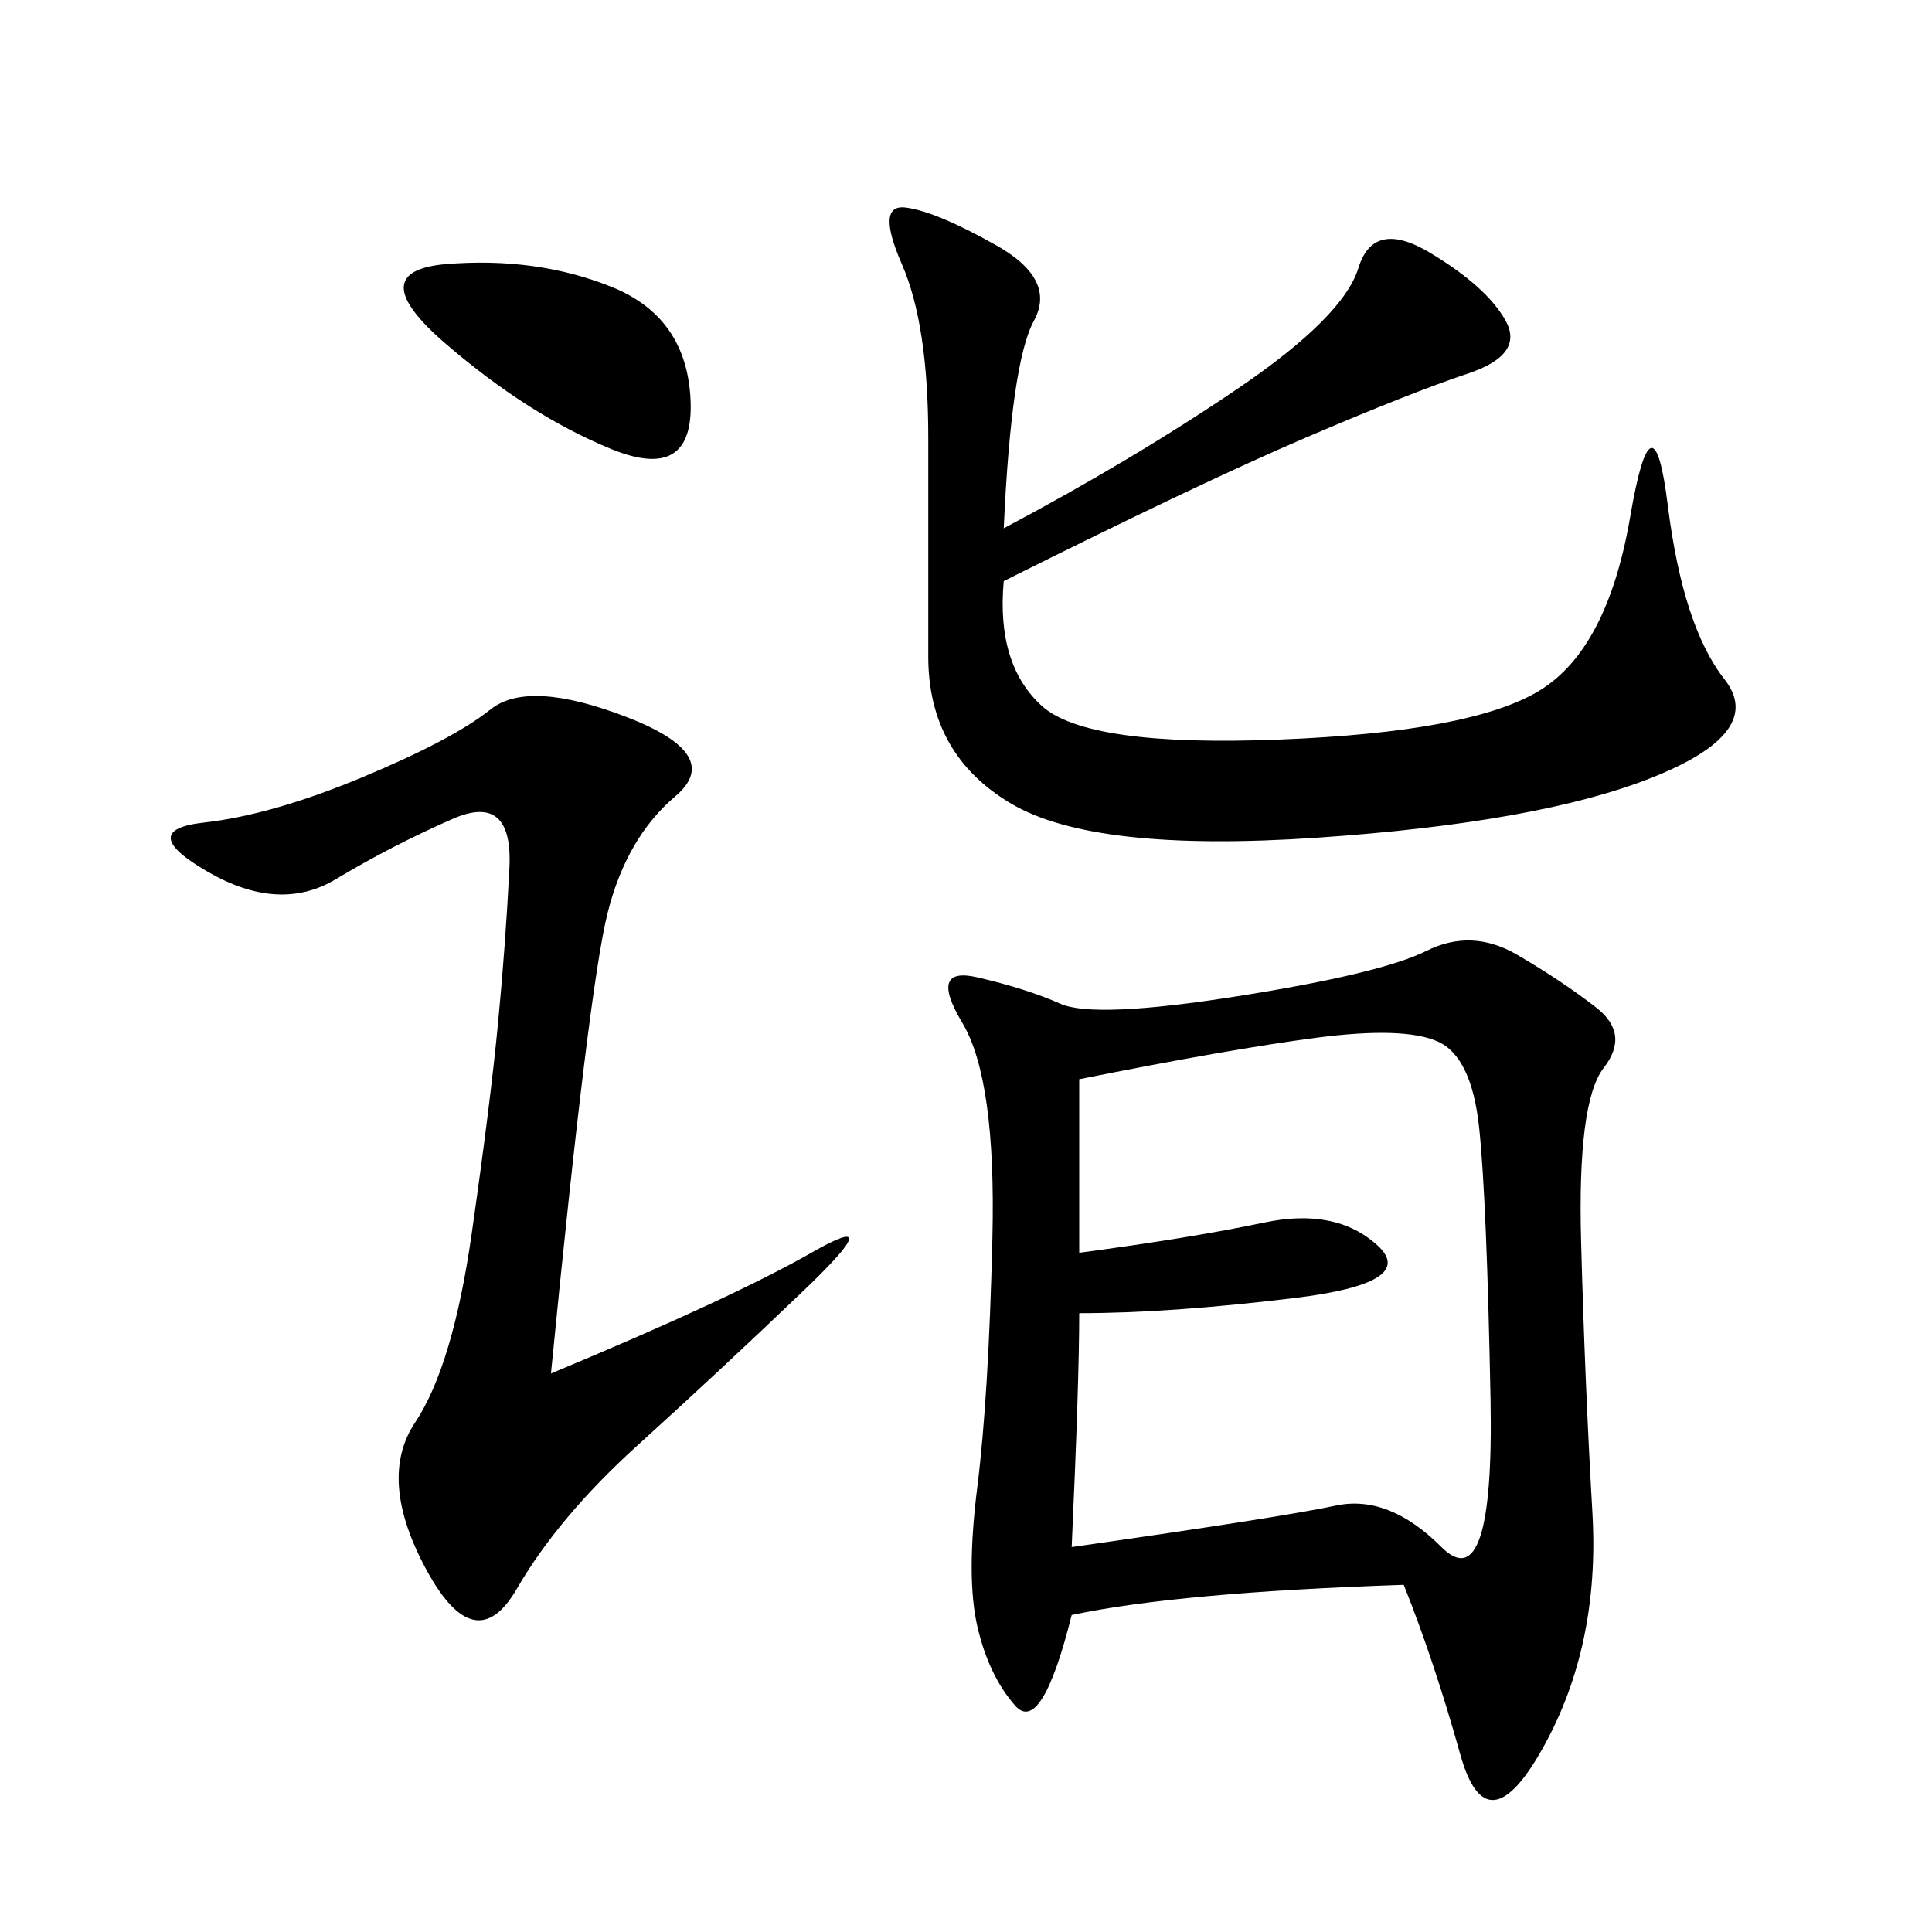 <svg xmlns="http://www.w3.org/2000/svg" xmlns:xlink="http://www.w3.org/1999/xlink" width="300" height="300"><path d="M217.97 246.09Q182.81 247.27 166.41 250.78L166.41 250.78Q161.72 269.53 157.62 264.84Q153.52 260.16 151.76 252.54Q150 244.92 151.76 230.86Q153.52 216.80 154.10 192.19Q154.69 167.58 149.41 158.79Q144.14 150 151.76 151.76Q159.38 153.52 164.65 155.86Q169.92 158.20 192.19 154.69Q214.45 151.17 221.48 147.66Q228.52 144.14 235.55 148.24Q242.58 152.34 247.85 156.45Q253.13 160.55 249.02 165.82Q244.92 171.09 245.51 192.77Q246.09 214.45 247.27 234.96Q248.44 255.47 239.65 271.29Q230.86 287.11 226.76 272.46Q222.66 257.81 217.97 246.09L217.97 246.09ZM155.86 82.03Q175.78 71.48 192.19 60.35Q208.59 49.22 210.94 41.60Q213.28 33.98 222.07 39.26Q230.86 44.53 233.79 49.80Q236.72 55.08 227.93 58.01Q219.14 60.94 202.73 67.97Q186.33 75 155.86 90.23L155.86 90.23Q154.69 103.13 161.72 109.57Q168.75 116.02 198.63 114.84Q228.52 113.67 239.06 107.23Q249.61 100.78 253.13 80.27Q256.64 59.77 258.98 78.52Q261.33 97.27 267.77 105.47Q274.22 113.67 256.64 120.70Q239.06 127.73 204.49 130.08Q169.92 132.42 157.03 124.80Q144.14 117.19 144.14 101.95L144.14 101.95L144.14 67.97Q144.14 50.39 140.04 41.02Q135.94 31.64 140.63 32.23Q145.31 32.81 154.69 38.09Q164.06 43.36 160.55 49.80Q157.03 56.25 155.86 82.03L155.86 82.03ZM166.41 240.23Q199.22 235.55 207.42 233.79Q215.63 232.03 223.83 240.23Q232.03 248.44 231.45 217.38Q230.86 186.33 229.69 175.20Q228.52 164.06 223.24 161.72Q217.97 159.38 204.49 161.13Q191.02 162.89 167.58 167.58L167.58 167.58L167.58 194.53Q185.16 192.19 196.29 189.84Q207.42 187.50 213.87 193.36Q220.31 199.22 200.98 201.56Q181.64 203.91 167.58 203.91L167.58 203.91Q167.58 214.45 166.41 240.23L166.41 240.23ZM85.55 213.28Q113.67 201.56 125.98 194.53Q138.28 187.50 124.80 200.39Q111.33 213.28 99.02 224.41Q86.72 235.55 80.27 246.68Q73.83 257.81 66.21 243.75Q58.59 229.69 64.45 220.90Q70.31 212.11 73.24 191.60Q76.17 171.09 77.34 158.79Q78.52 146.48 79.10 134.77Q79.69 123.05 70.31 127.15Q60.94 131.25 52.15 136.52Q43.36 141.80 32.23 135.35Q21.09 128.91 31.64 127.73Q42.19 126.56 56.25 120.70Q70.31 114.84 76.17 110.16Q82.03 105.47 97.27 111.33Q112.50 117.19 104.88 123.63Q97.27 130.08 94.34 141.80Q91.41 153.52 85.55 213.28L85.55 213.28ZM69.14 41.02Q83.20 39.84 94.92 44.53Q106.64 49.22 107.23 62.11Q107.81 75 94.92 69.73Q82.03 64.45 69.14 53.32Q56.25 42.19 69.14 41.02L69.14 41.02Z"/></svg>